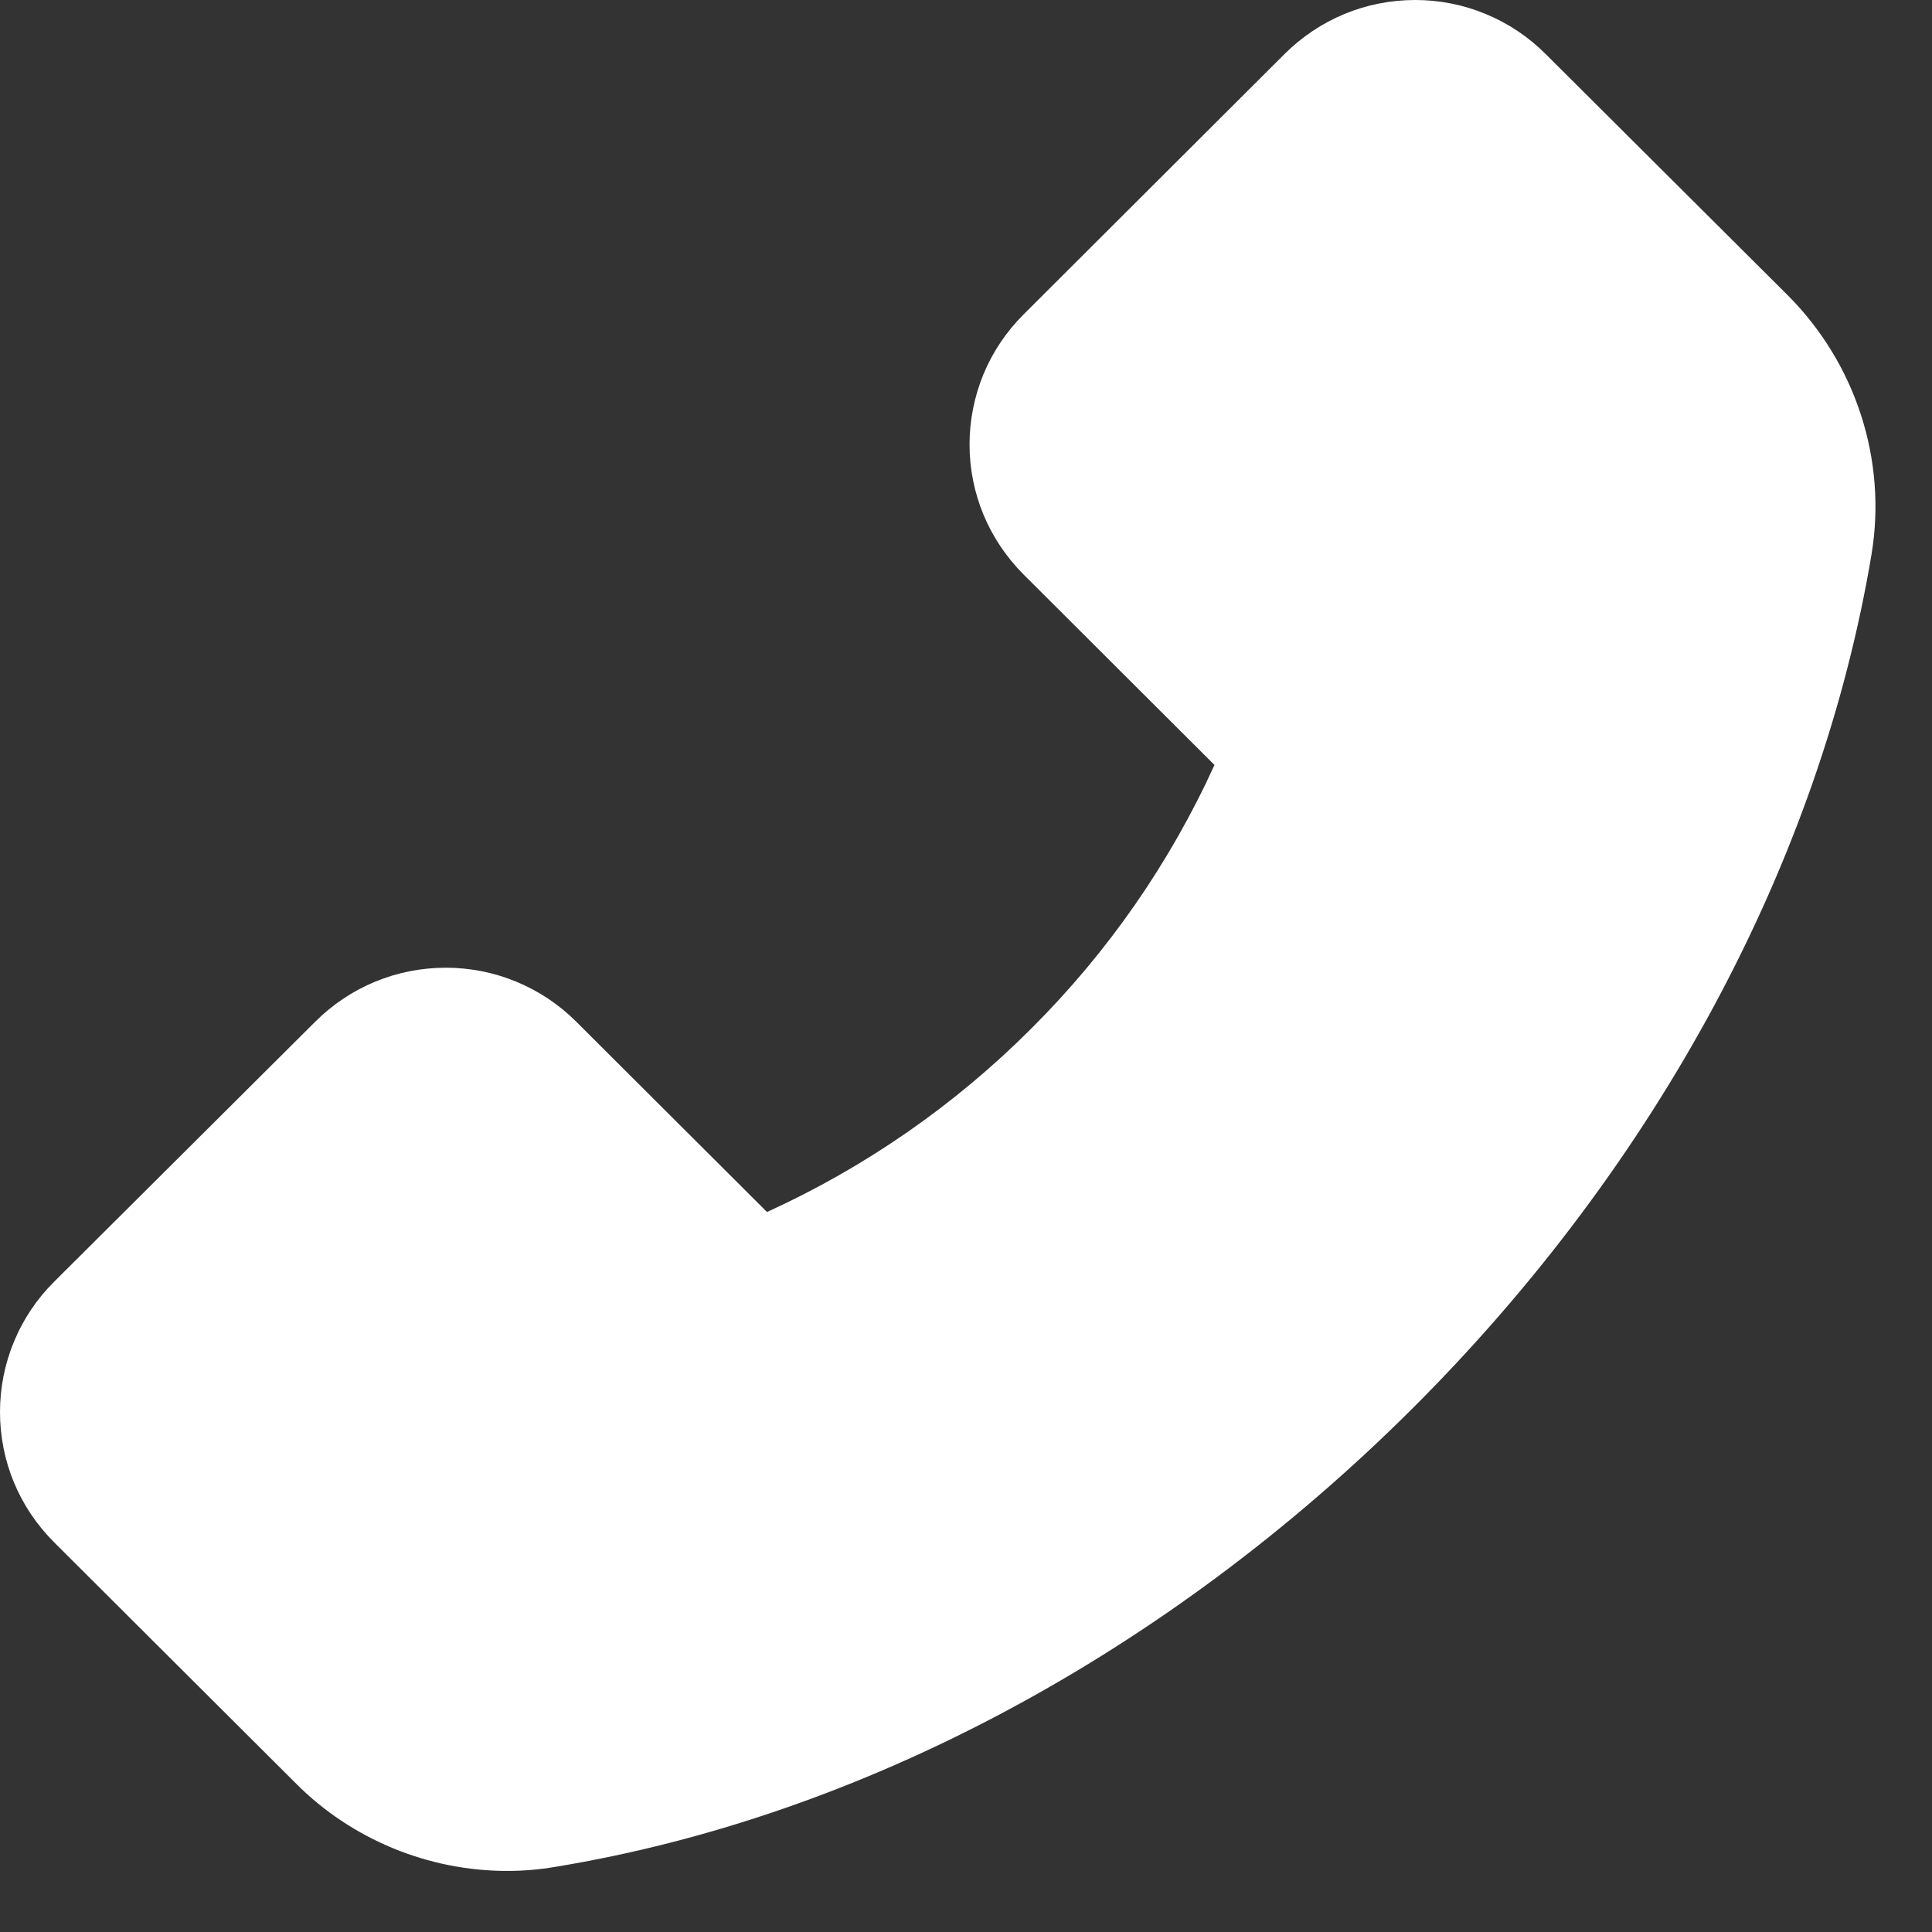 <svg width="18" height="18" viewBox="0 0 18 18" fill="none" xmlns="http://www.w3.org/2000/svg">
<rect x="0" y="0" width="18" height="18" fill="#333333" stroke="none"/>
<path d="M16.659 2.754L14.4 0.503C14.241 0.344 14.052 0.217 13.843 0.131C13.635 0.044 13.411 -5.39835e-05 13.185 4.92025e-08C12.725 4.92025e-08 12.293 0.18 11.968 0.503L9.538 2.928C9.378 3.087 9.251 3.275 9.164 3.483C9.078 3.692 9.033 3.915 9.033 4.14C9.033 4.599 9.214 5.03 9.538 5.354L11.315 7.127C10.899 8.041 10.321 8.873 9.608 9.583C8.897 10.295 8.063 10.874 7.146 11.292L5.369 9.519C5.21 9.36 5.02 9.233 4.812 9.147C4.603 9.06 4.38 9.016 4.154 9.016C3.694 9.016 3.261 9.196 2.937 9.519L0.505 11.941C0.344 12.101 0.217 12.29 0.131 12.498C0.044 12.707 -0 12.93 1.16847e-06 13.155C1.16847e-06 13.614 0.18 14.046 0.505 14.37L2.759 16.618C3.276 17.137 3.991 17.431 4.724 17.431C4.879 17.431 5.028 17.418 5.174 17.393C8.032 16.923 10.867 15.406 13.156 13.126C15.441 10.848 16.96 8.021 17.437 5.162C17.581 4.288 17.291 3.389 16.659 2.754Z" fill="white"/>
</svg>
